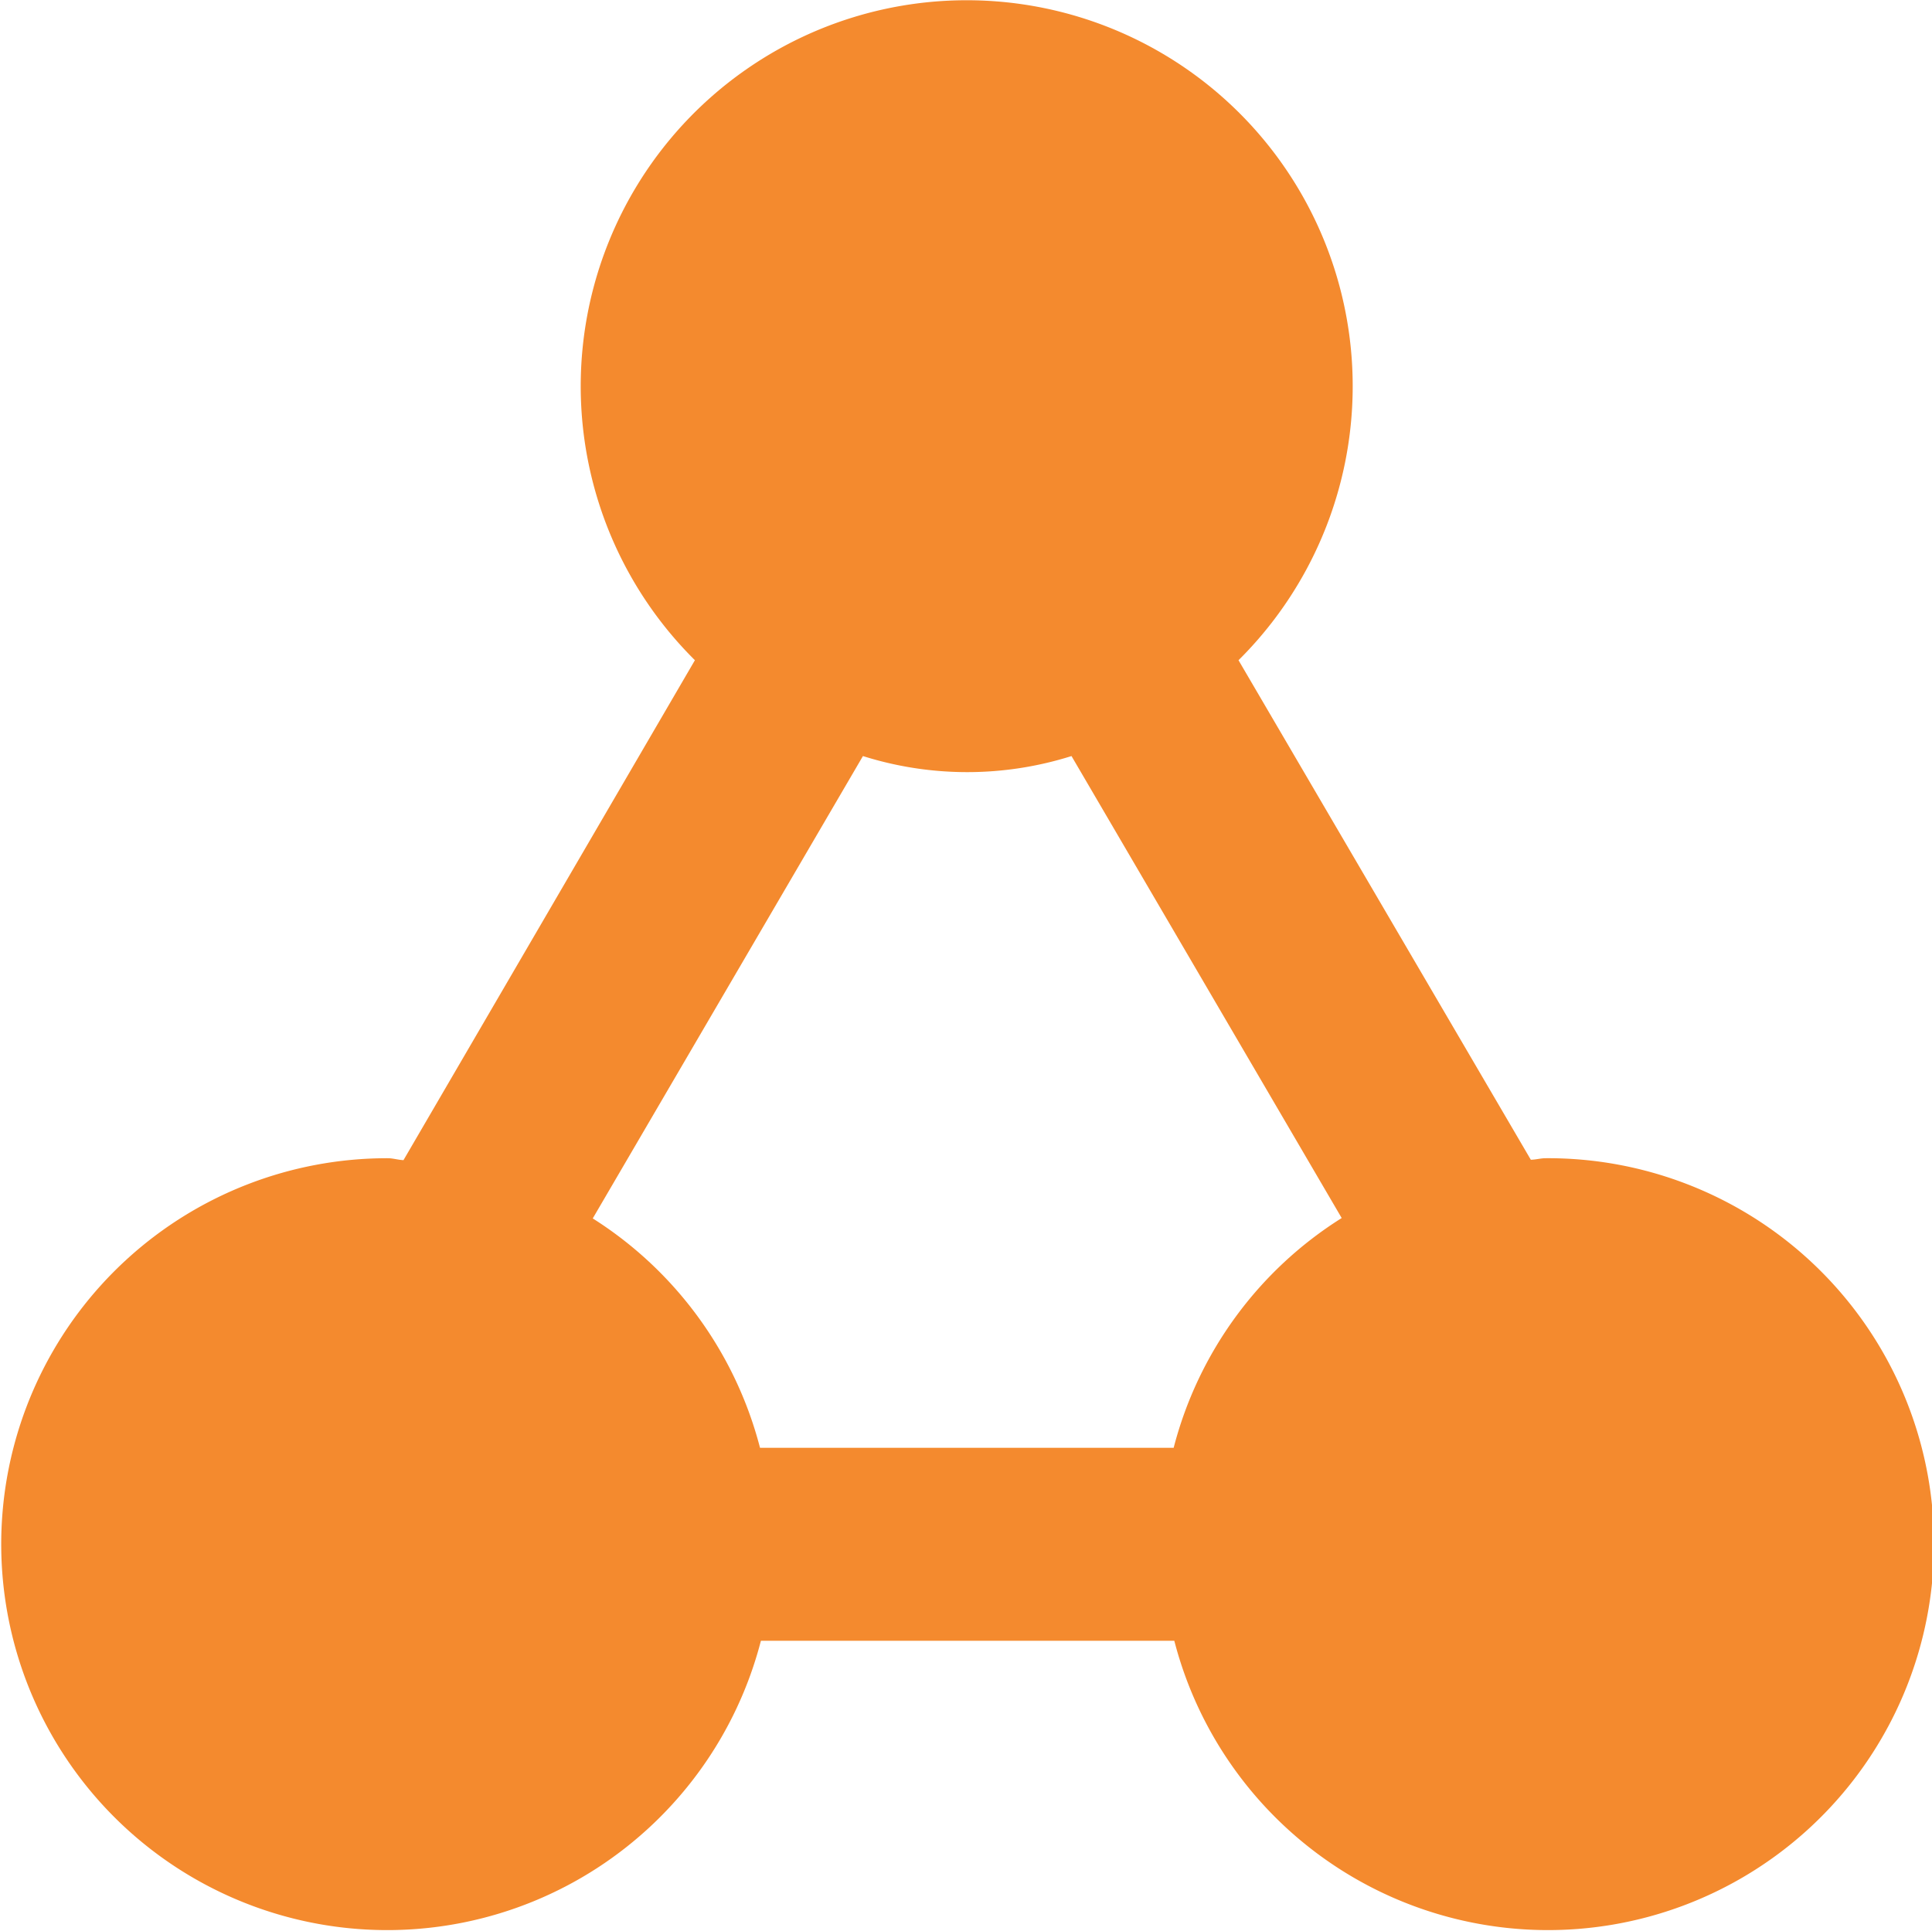 <svg xmlns="http://www.w3.org/2000/svg" width="15.016" height="15.007" viewBox="0 0 15.016 15.007">
  <path id="referral-2-svgrepo-com" d="M14,11c-.04,0-.075.011-.116.012L11.612,7.129a3,3,0,1,0-4.225,0L5.122,11.015C5.079,11.013,5.04,11,5,11a3,3,0,1,0,2.9,3.751h3.213A3,3,0,1,0,14,11Zm-2.9,2.251H7.893a3,3,0,0,0-1.3-1.783l2.1-3.594a2.693,2.693,0,0,0,1.621,0l2.1,3.591a2.993,2.993,0,0,0-1.306,1.786Z" transform="translate(-1.986 -1.997)" fill="#f48a2e"/>
</svg>

